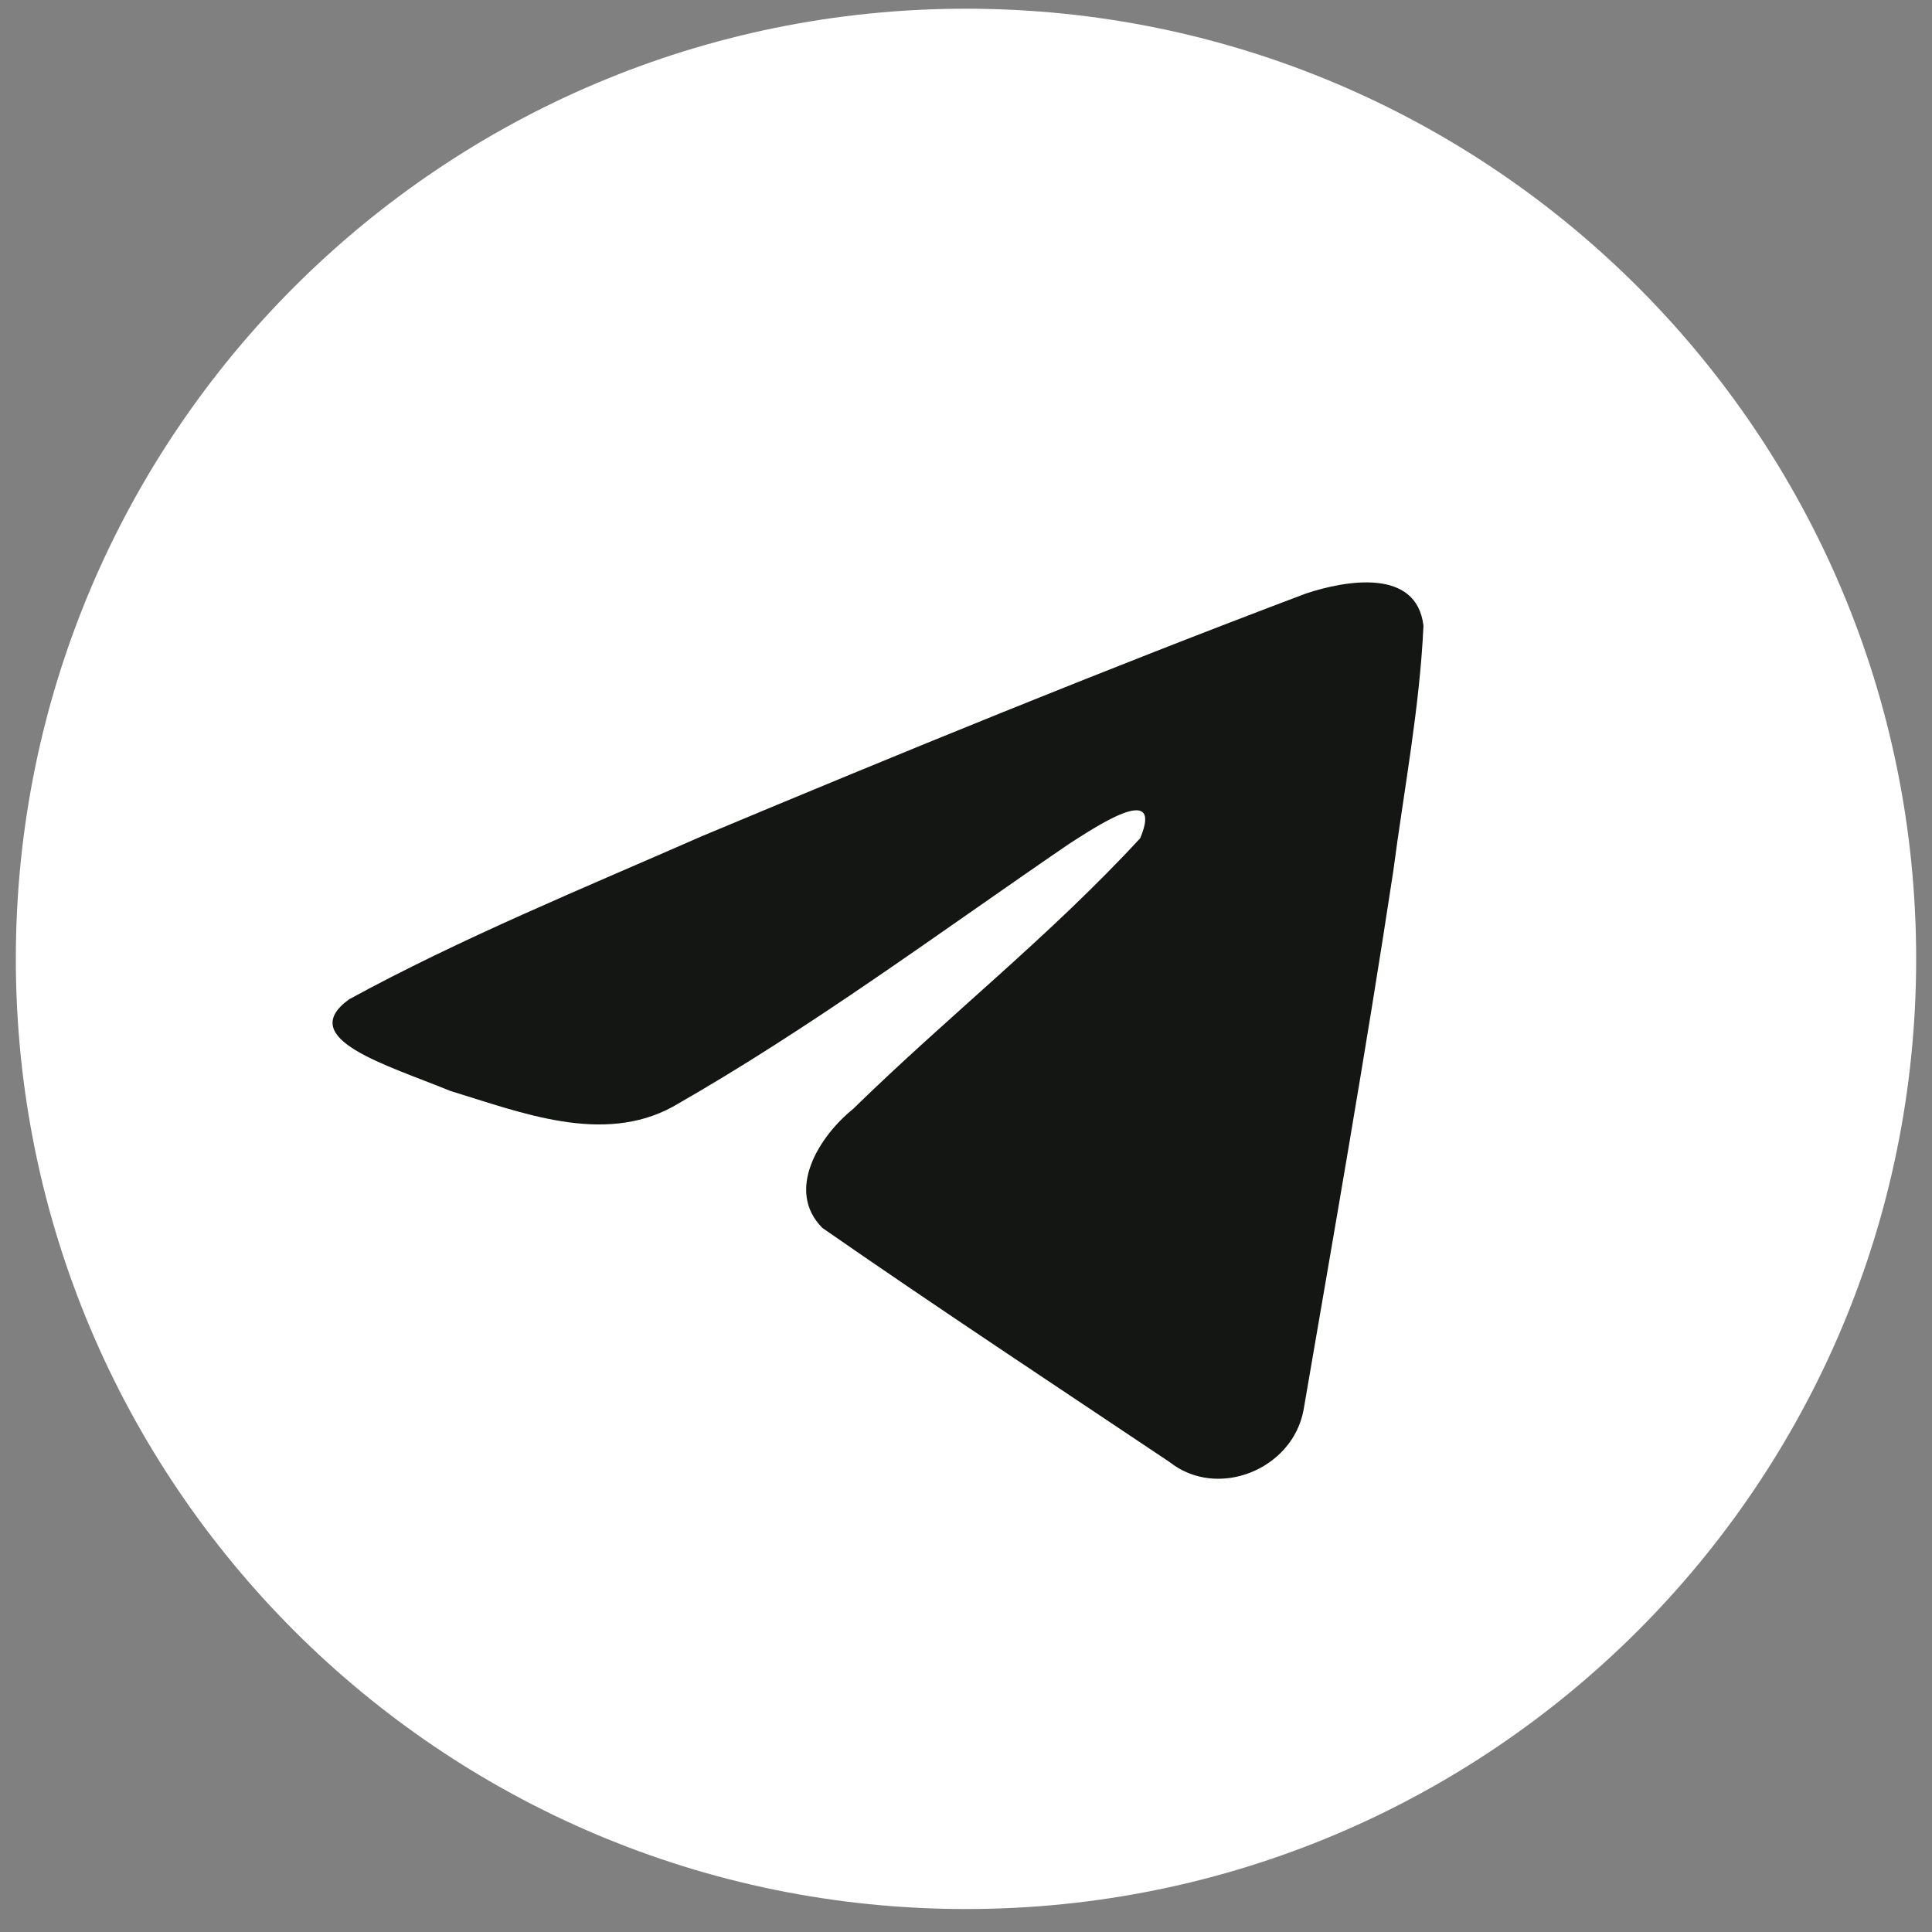 <?xml version="1.0" encoding="UTF-8"?> <svg xmlns="http://www.w3.org/2000/svg" width="61" height="61" viewBox="0 0 61 61" fill="none"><rect x="0" y="0" width="61" height="61" fill="#808080" stroke="none"/> <path d="M30.5 60.275C47.069 60.275 60.5 46.843 60.5 30.275C60.5 13.706 47.069 0.275 30.5 0.275C13.931 0.275 0.5 13.706 0.5 30.275C0.5 46.843 13.931 60.275 30.5 60.275Z" fill="white"></path> <path d="M11.02 31.553C14.544 29.627 18.477 28.02 22.153 26.405C28.476 23.759 34.824 21.159 41.236 18.738C42.483 18.326 44.725 17.922 44.944 19.756C44.824 22.353 44.329 24.934 43.989 27.515C43.127 33.191 42.131 38.848 41.16 44.505C40.825 46.39 38.446 47.365 36.923 46.159C33.264 43.707 29.577 41.279 25.965 38.77C24.782 37.578 25.879 35.864 26.936 35.013C29.949 32.066 33.145 29.563 36.001 26.464C36.772 24.618 34.495 26.174 33.744 26.651C29.619 29.471 25.594 32.464 21.244 34.943C19.023 36.156 16.433 35.119 14.212 34.442C12.221 33.624 9.303 32.8 11.02 31.553L11.02 31.553Z" fill="#141613"></path> </svg> 